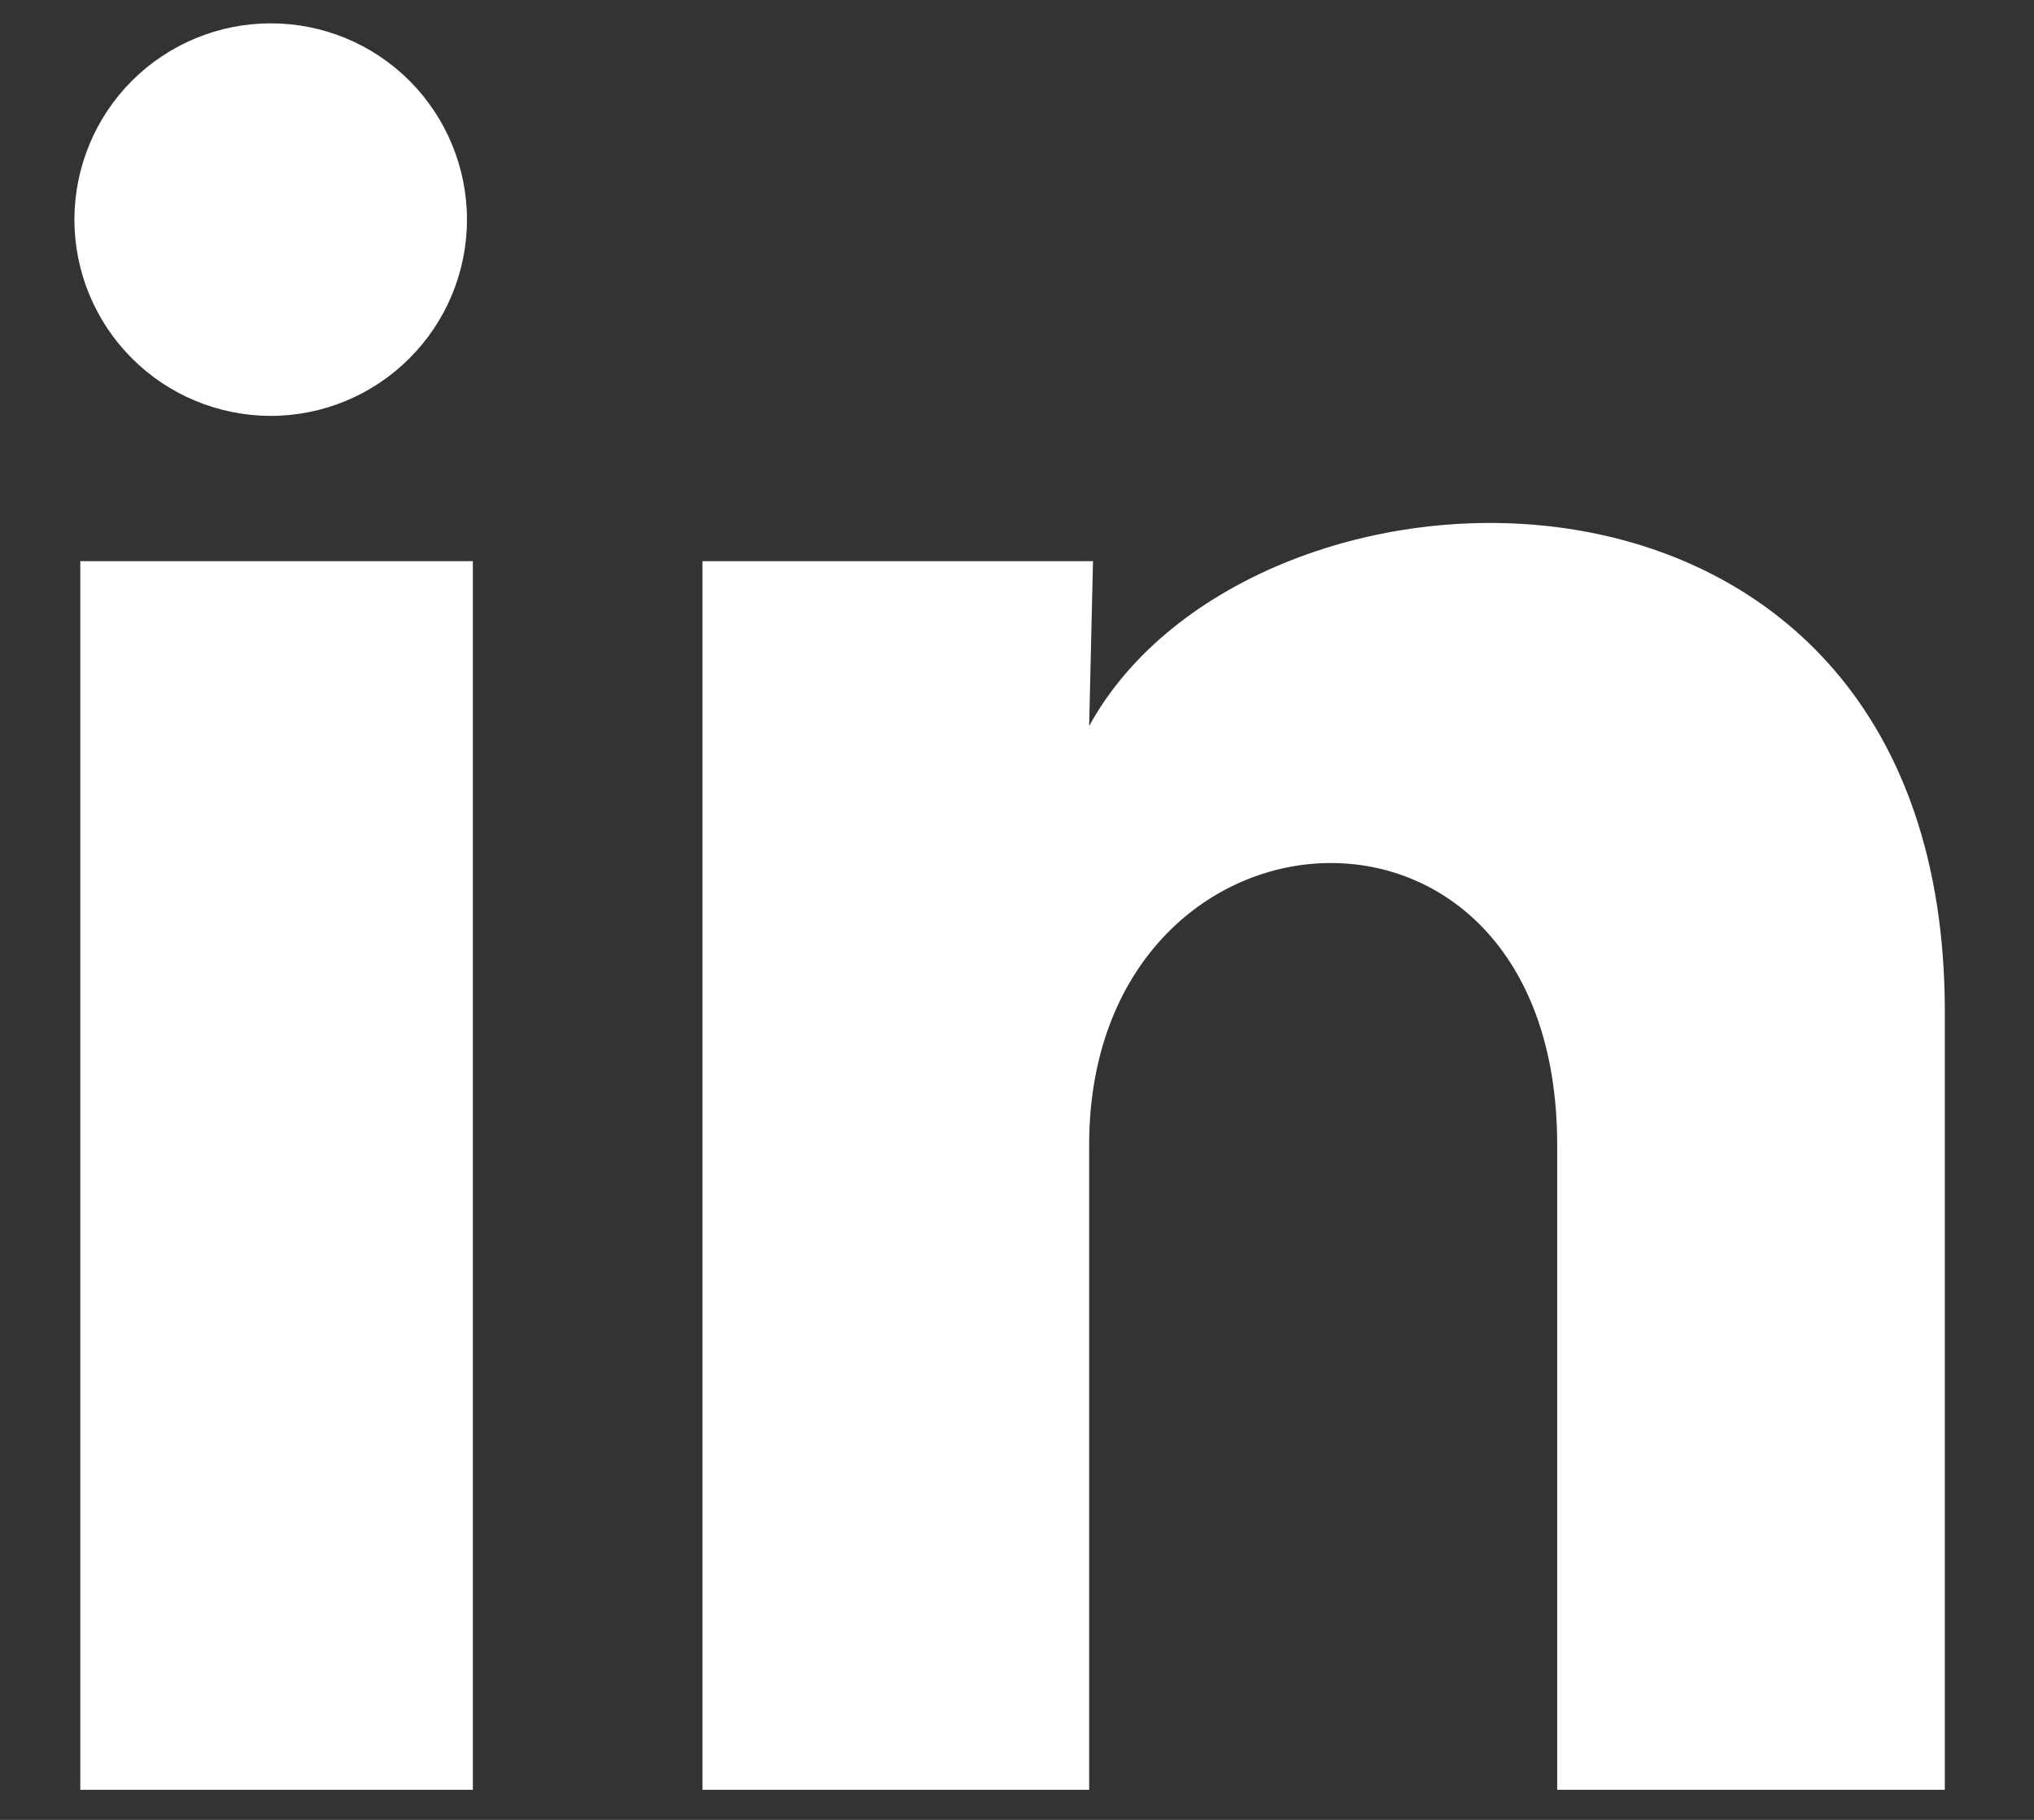 <?xml version="1.0" encoding="UTF-8"?>
<svg xmlns="http://www.w3.org/2000/svg" width="19" height="17" viewBox="0 0 19 17" fill="none">
  <rect x="0" y="0" width="19" height="17" fill="#333333" stroke="none"/>
  <path d="M4.362 2.052C4.362 2.538 4.168 3.005 3.824 3.348C3.48 3.692 3.014 3.885 2.528 3.885C2.042 3.884 1.575 3.691 1.232 3.347C0.888 3.003 0.695 2.537 0.695 2.05C0.696 1.564 0.889 1.098 1.233 0.754C1.577 0.411 2.043 0.218 2.53 0.218C3.016 0.218 3.482 0.411 3.826 0.755C4.169 1.099 4.362 1.566 4.362 2.052ZM4.417 5.242H0.75V16.719H4.417V5.242ZM10.21 5.242H6.562V16.719H10.174V10.696C10.174 7.341 14.546 7.03 14.546 10.696V16.719H18.167V9.45C18.167 3.794 11.695 4.005 10.174 6.782L10.21 5.242Z" fill="white"></path>
</svg>
